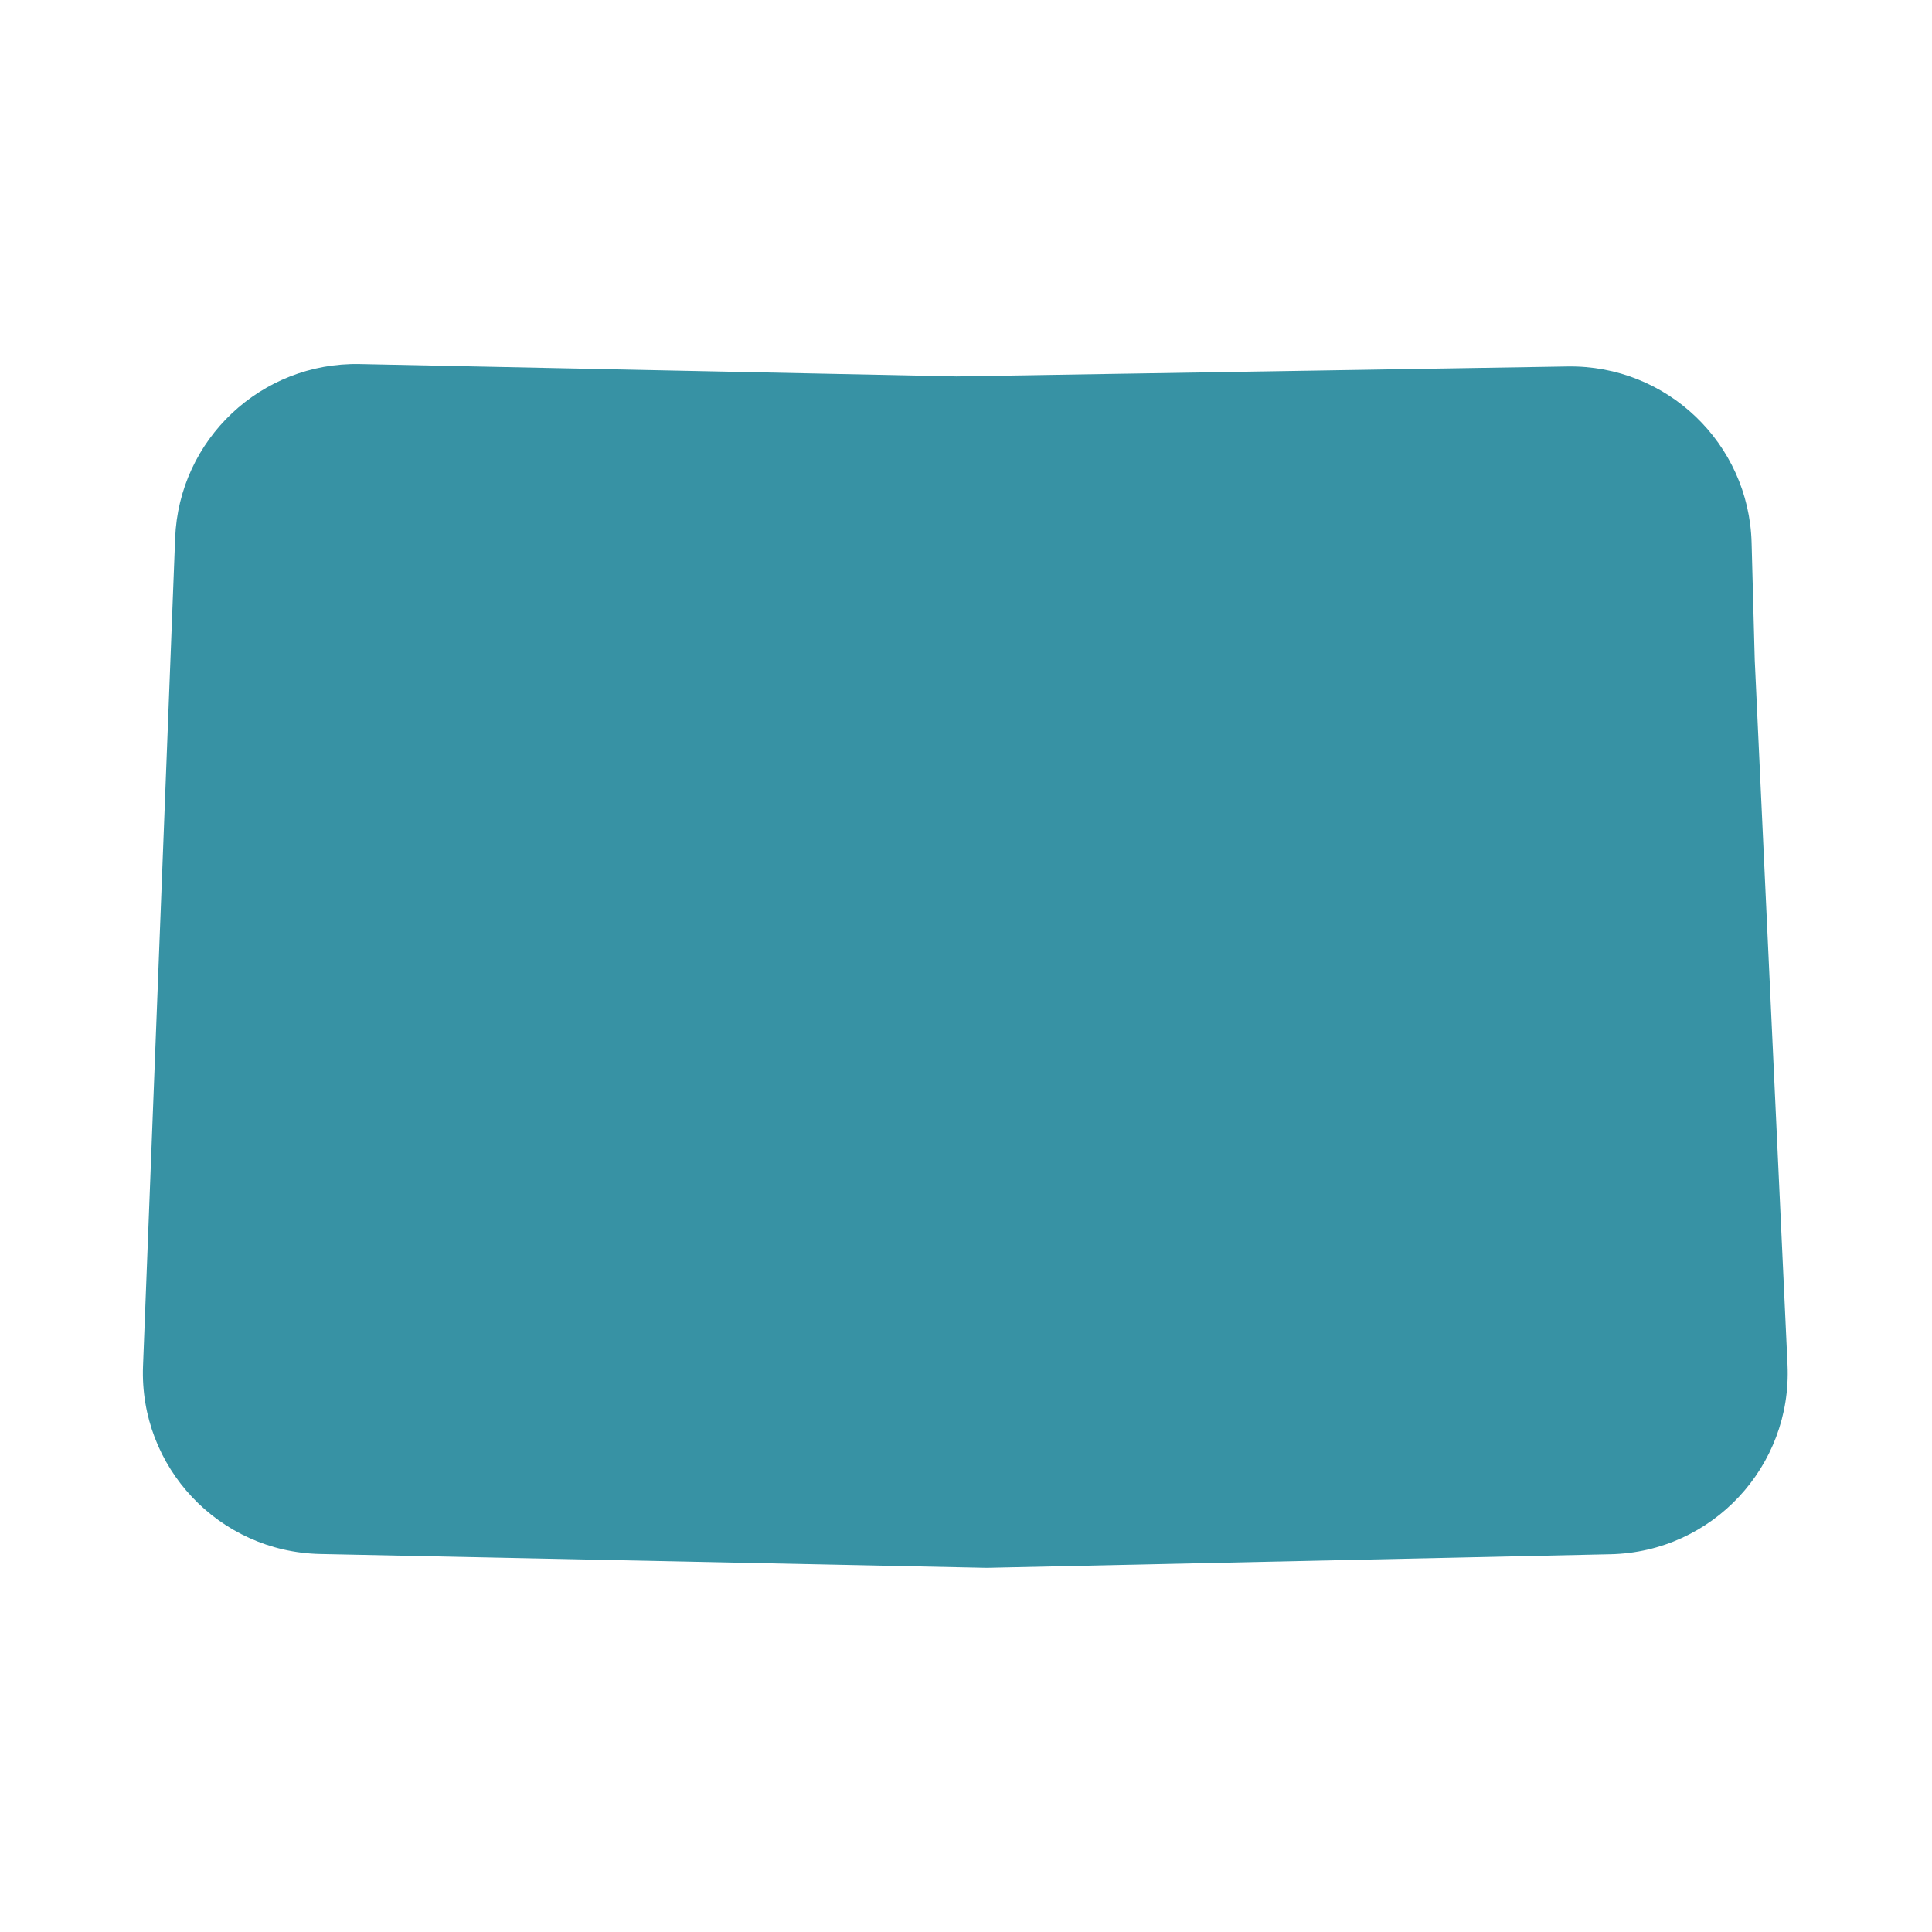 <svg width="32" height="32" viewBox="0 0 32 32" fill="none" xmlns="http://www.w3.org/2000/svg">
<path d="M29.064 10.929L29.607 22.604C29.685 24.288 28.361 25.706 26.676 25.743L16.343 25.969L5.304 25.739C3.626 25.704 2.303 24.3 2.369 22.623L2.901 8.913C2.964 7.278 4.326 5.996 5.961 6.03L15.842 6.235L25.964 6.07C27.608 6.044 28.968 7.346 29.012 8.989L29.064 10.929Z" fill="#3792A4"/>
</svg>
